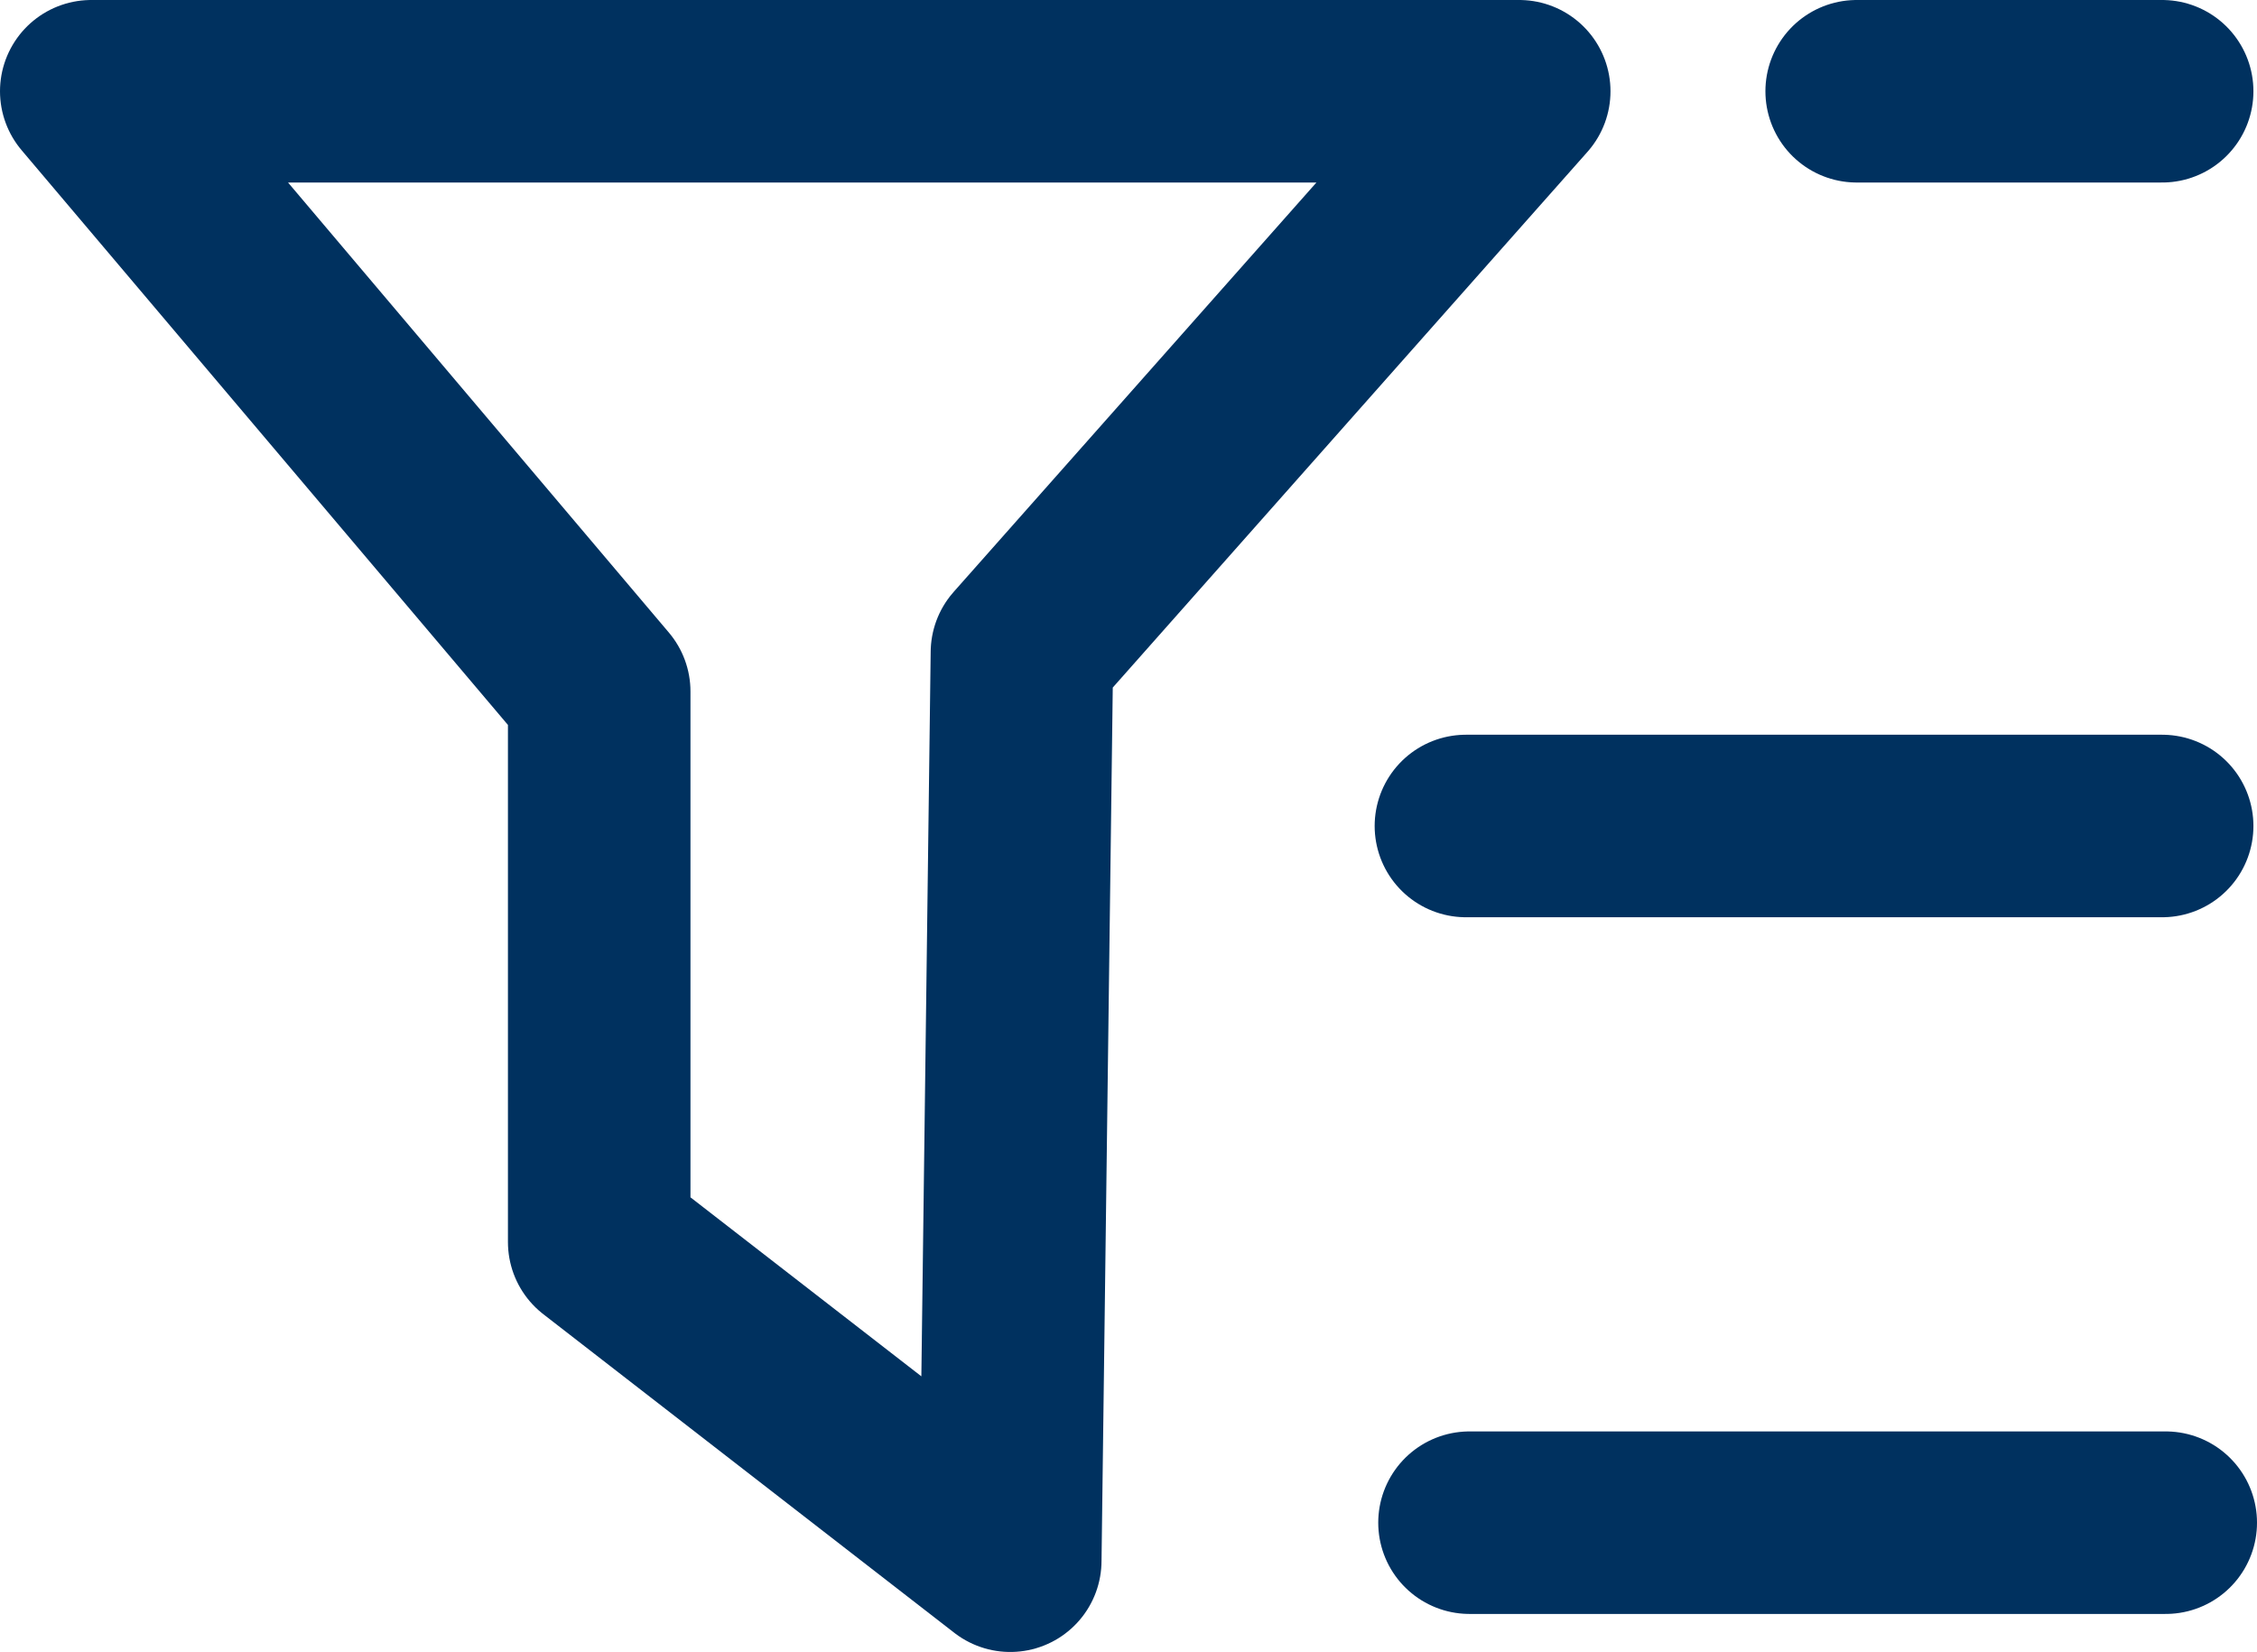 <svg xmlns="http://www.w3.org/2000/svg" width="30.913" height="22.629" viewBox="0 0 30.913 22.629">
  <g id="Grupo_3055" data-name="Grupo 3055" transform="translate(-168.96 -192.863)">
    <path id="Caminho_1255" data-name="Caminho 1255" d="M182.957,201.8l6.811-7.687H170.21l6.957,8.222v7.541l5.63,4.365Z" fill="none" stroke="#00315f" stroke-linecap="round" stroke-linejoin="round" stroke-width="2.5"/>
    <line id="Linha_78" data-name="Linha 78" x2="4.184" transform="translate(194.39 194.113)" fill="none" stroke="#00315f" stroke-linecap="round" stroke-linejoin="round" stroke-width="2.5"/>
    <line id="Linha_79" data-name="Linha 79" x2="9.536" transform="translate(189.038 204.177)" fill="none" stroke="#00315f" stroke-linecap="round" stroke-linejoin="round" stroke-width="2.5"/>
    <line id="Linha_80" data-name="Linha 80" x2="9.536" transform="translate(189.087 213.72)" fill="none" stroke="#00315f" stroke-linecap="round" stroke-linejoin="round" stroke-width="2.5"/>
  </g>
</svg>

